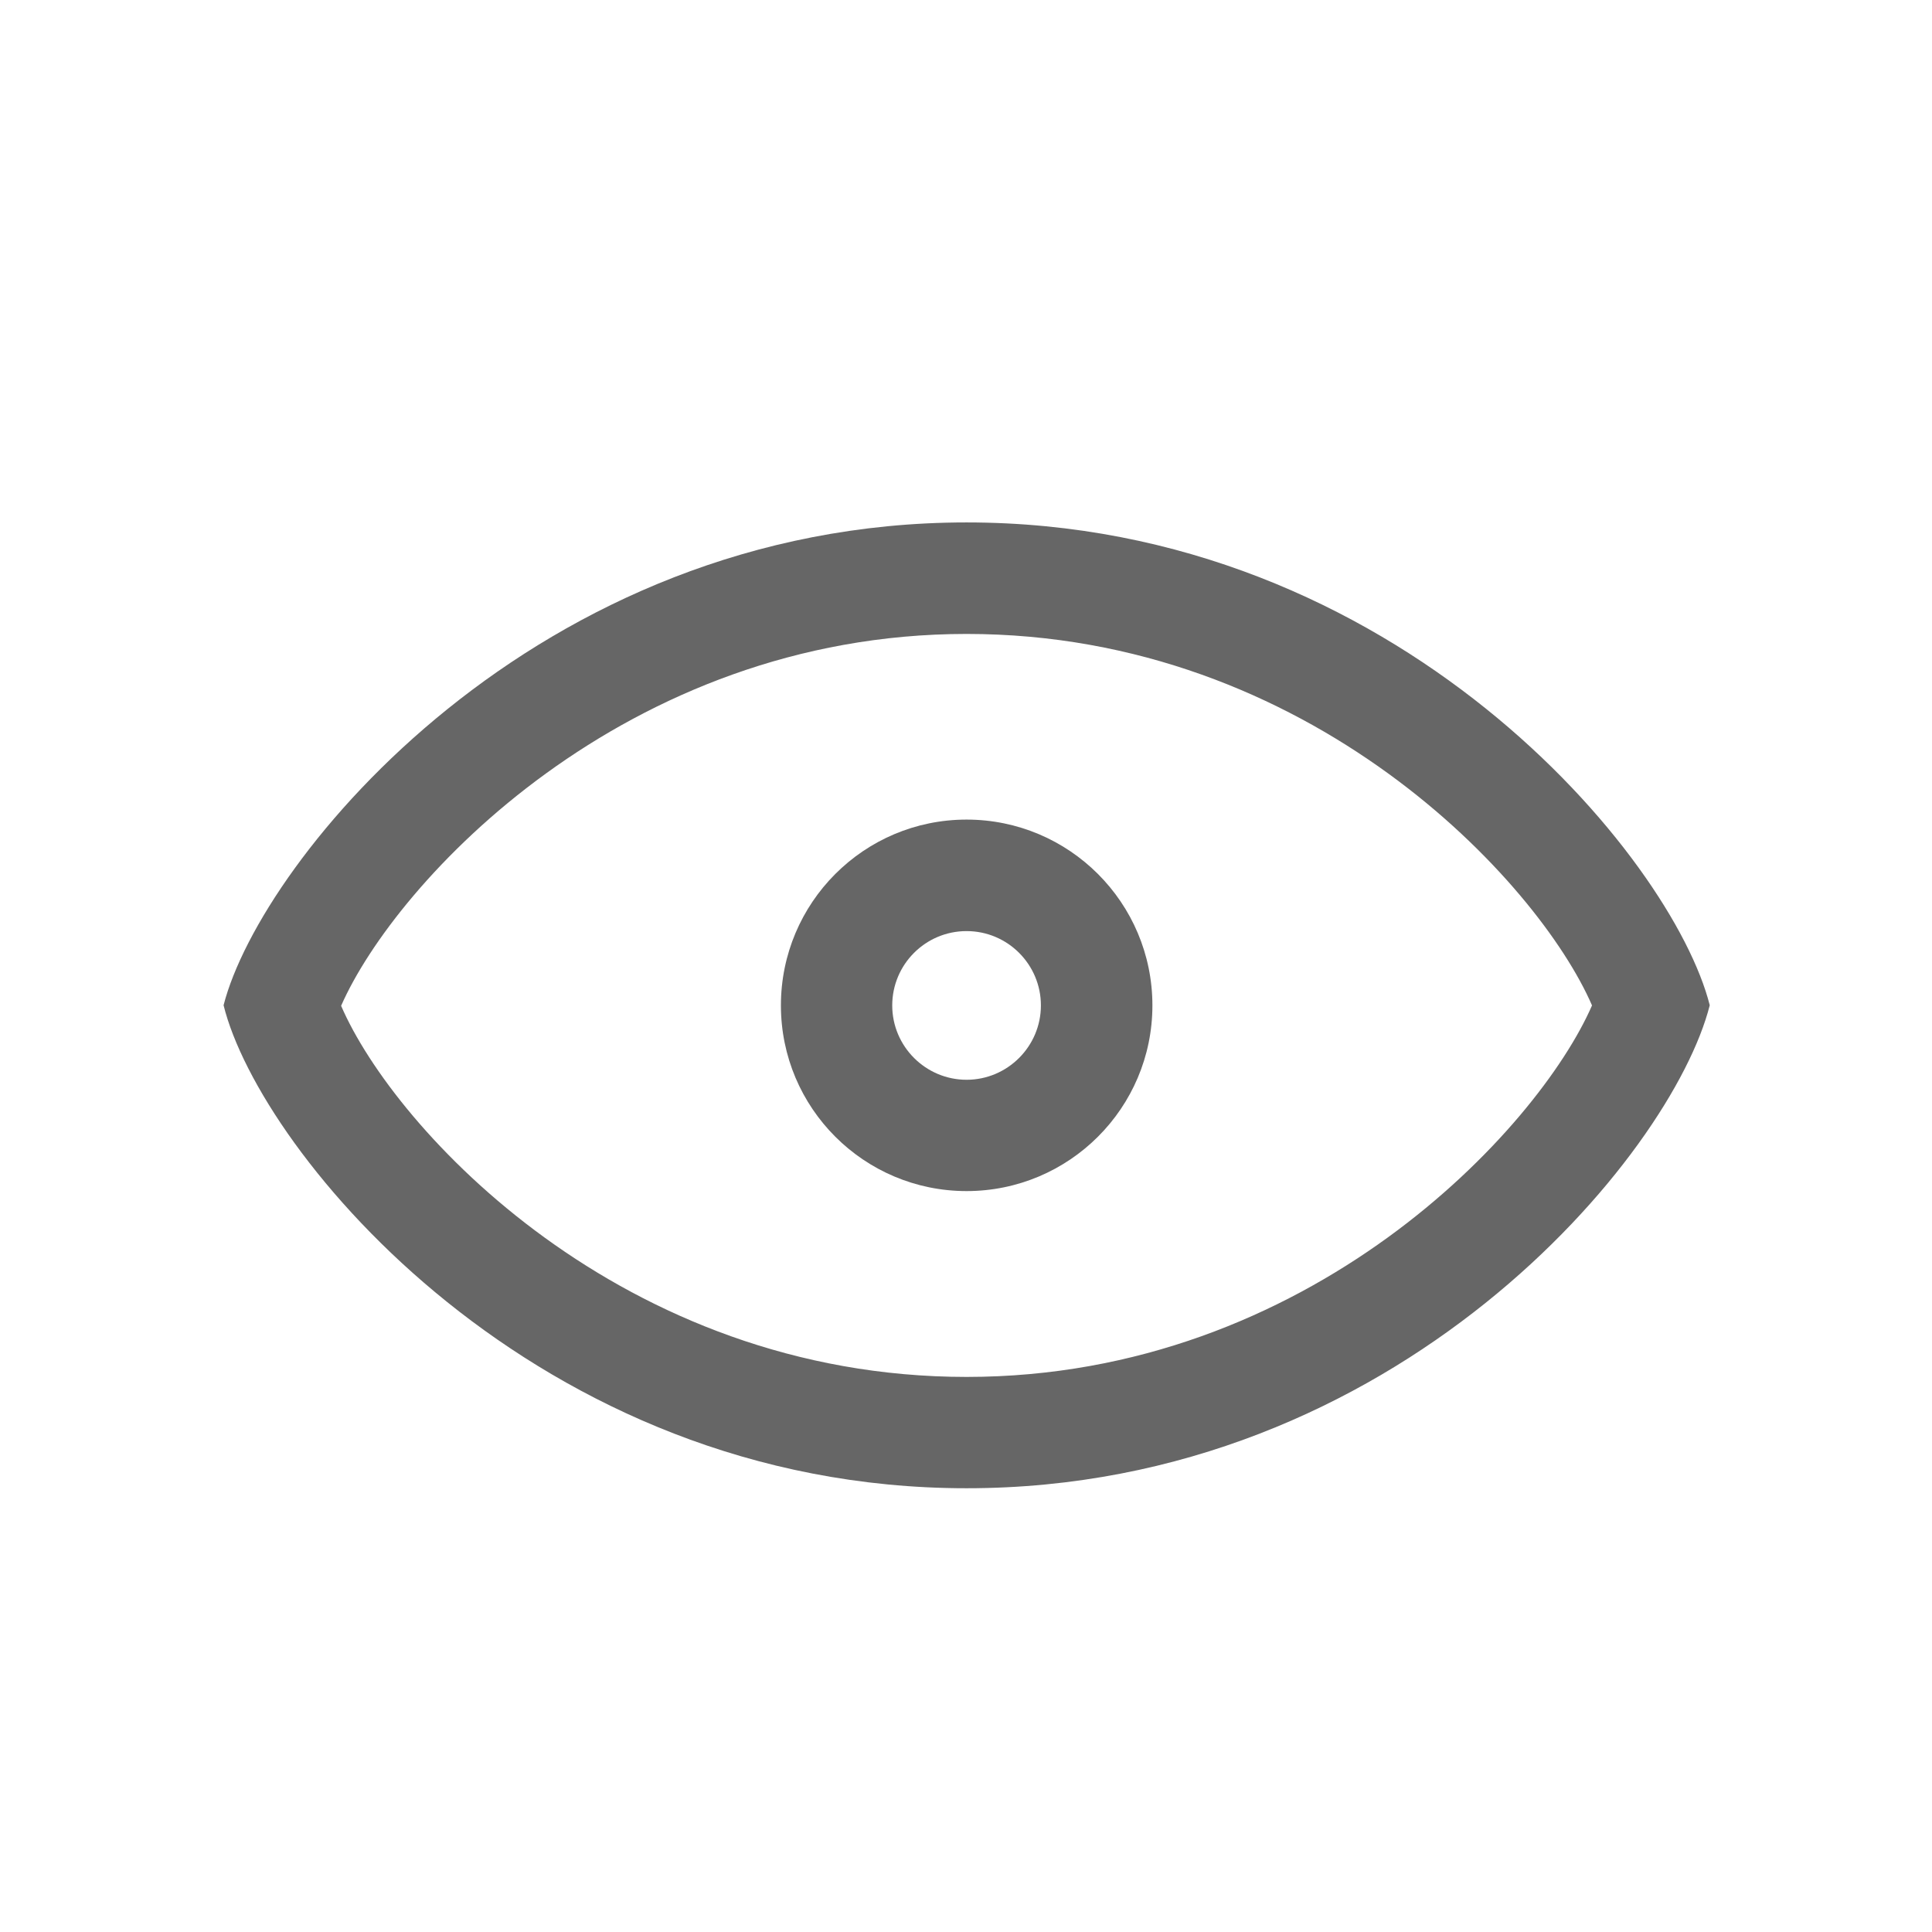 <?xml version="1.0" standalone="no"?><!DOCTYPE svg PUBLIC "-//W3C//DTD SVG 1.1//EN" "http://www.w3.org/Graphics/SVG/1.1/DTD/svg11.dtd"><svg t="1610160925890" class="icon" viewBox="0 0 1024 1024" version="1.1" xmlns="http://www.w3.org/2000/svg" p-id="3060" xmlns:xlink="http://www.w3.org/1999/xlink" width="32" height="32"><defs><style type="text/css"></style></defs><path d="M512.3 276.9c-228.4 0-374 178.5-393.8 255.9 19.3 78.2 165.5 256 393.8 256s373.8-176.5 393.9-256c-19.7-78.2-165.6-255.9-393.9-255.9z m0 452.9c-182.3 0-303.2-131.1-331.5-196.7C209.6 467.4 331.2 336 512.3 336c181.9 0 303 131.2 331.5 196.9-28.6 65.6-149.8 196.9-331.5 196.9z" fill="#666666" p-id="3061"></path><path d="M512.3 434.4c-54.4 0-98.4 44.1-98.4 98.5s44.1 98.4 98.4 98.4c54.4 0 98.5-44.1 98.5-98.4 0-54.4-44.1-98.5-98.5-98.5z m0 137.9c-21.7 0-39.4-17.7-39.4-39.4s17.6-39.4 39.4-39.4 39.4 17.7 39.4 39.4-17.7 39.4-39.4 39.4z" fill="#666666" p-id="3062"></path></svg>